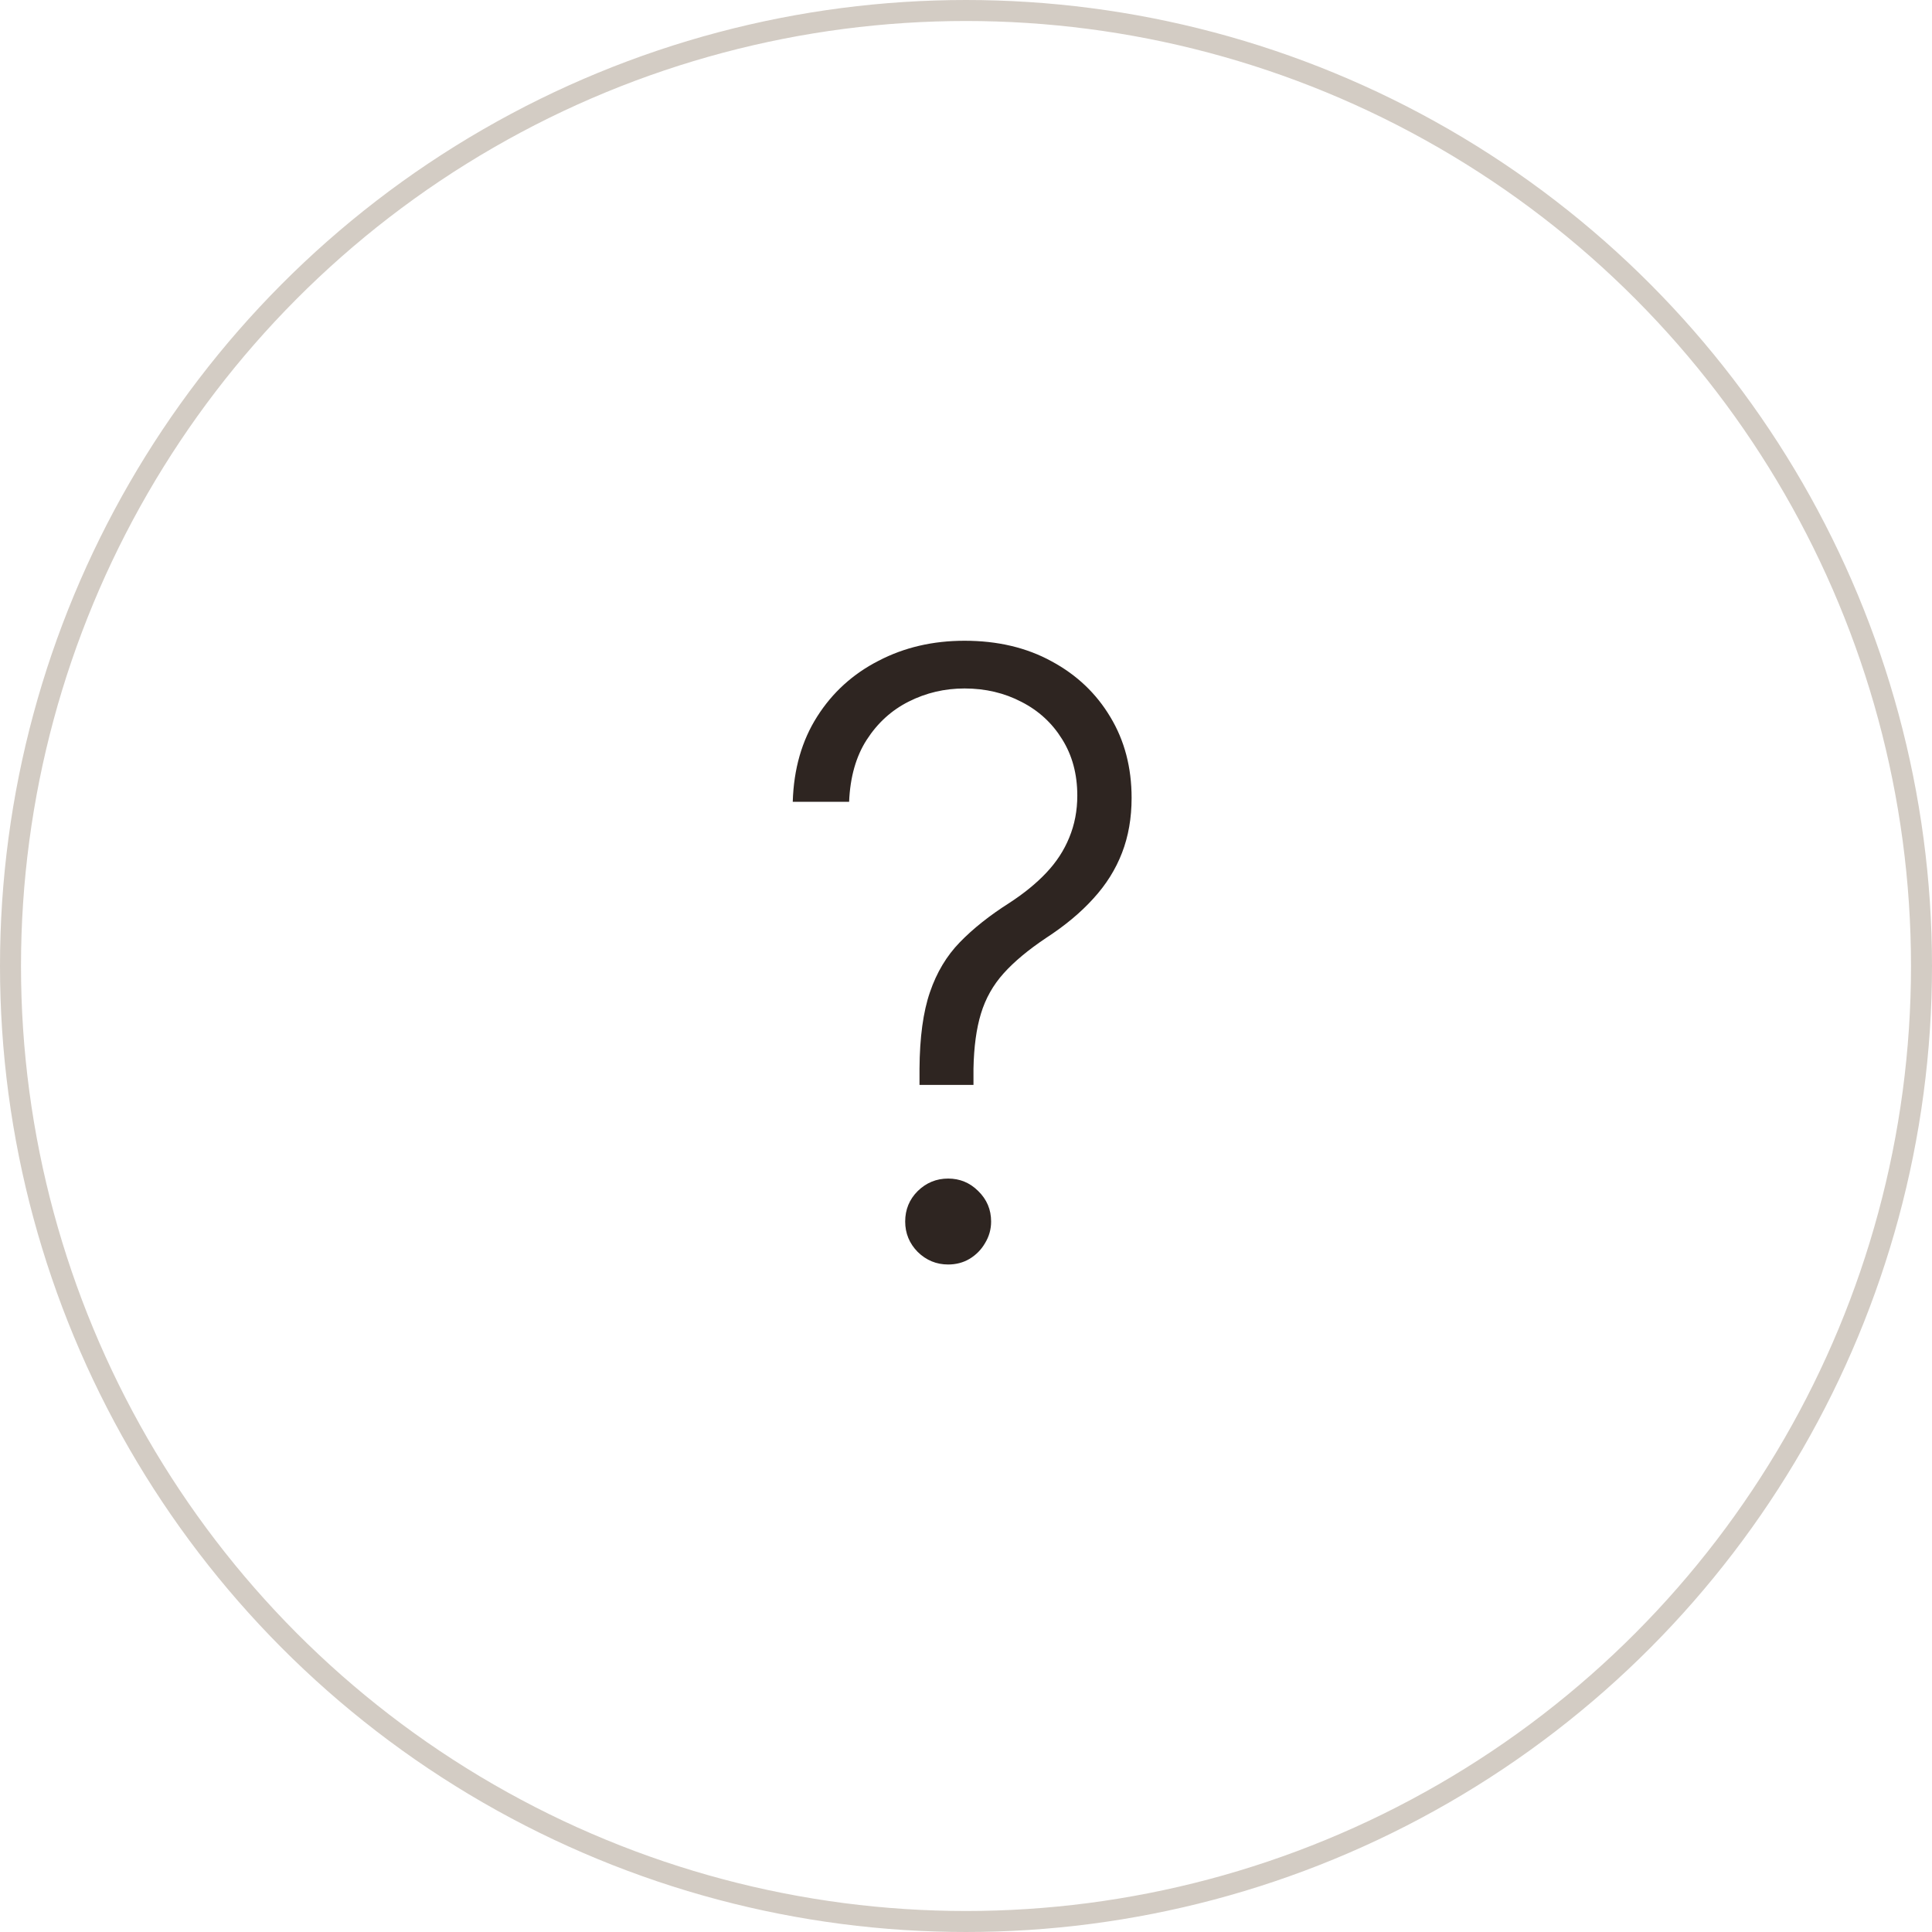 <?xml version="1.0" encoding="UTF-8"?> <svg xmlns="http://www.w3.org/2000/svg" width="46" height="46" viewBox="0 0 46 46" fill="none"><rect width="46" height="46" fill="white"></rect><circle cx="23" cy="23" r="22.75" stroke="#D3CCC4" stroke-width="0.5"></circle><path d="M21.893 25.831V25.447C21.898 24.699 21.98 24.091 22.142 23.622C22.302 23.153 22.539 22.758 22.852 22.436C23.169 22.109 23.562 21.797 24.031 21.499C24.381 21.271 24.675 21.032 24.911 20.781C25.153 20.526 25.335 20.246 25.458 19.943C25.586 19.635 25.65 19.302 25.65 18.942C25.65 18.43 25.529 17.983 25.288 17.599C25.051 17.216 24.729 16.92 24.322 16.712C23.915 16.499 23.462 16.392 22.965 16.392C22.492 16.392 22.049 16.496 21.637 16.704C21.23 16.908 20.896 17.211 20.636 17.614C20.38 18.011 20.241 18.504 20.217 19.091H18.875C18.898 18.31 19.092 17.633 19.457 17.06C19.821 16.487 20.309 16.044 20.92 15.732C21.531 15.414 22.212 15.256 22.965 15.256C23.751 15.256 24.443 15.419 25.039 15.746C25.636 16.068 26.102 16.51 26.438 17.074C26.775 17.633 26.943 18.274 26.943 18.999C26.943 19.477 26.867 19.912 26.715 20.305C26.564 20.698 26.337 21.061 26.034 21.392C25.735 21.724 25.361 22.036 24.911 22.329C24.485 22.614 24.147 22.895 23.896 23.175C23.645 23.454 23.465 23.774 23.356 24.134C23.247 24.489 23.188 24.927 23.178 25.447V25.831H21.893ZM22.575 30.107C22.295 30.107 22.054 30.007 21.85 29.808C21.651 29.605 21.552 29.363 21.552 29.084C21.552 28.8 21.651 28.558 21.85 28.359C22.054 28.16 22.295 28.061 22.575 28.061C22.854 28.061 23.093 28.16 23.292 28.359C23.496 28.558 23.598 28.8 23.598 29.084C23.598 29.268 23.55 29.439 23.455 29.595C23.366 29.751 23.242 29.877 23.086 29.972C22.935 30.062 22.764 30.107 22.575 30.107Z" fill="#2E2521"></path></svg> 